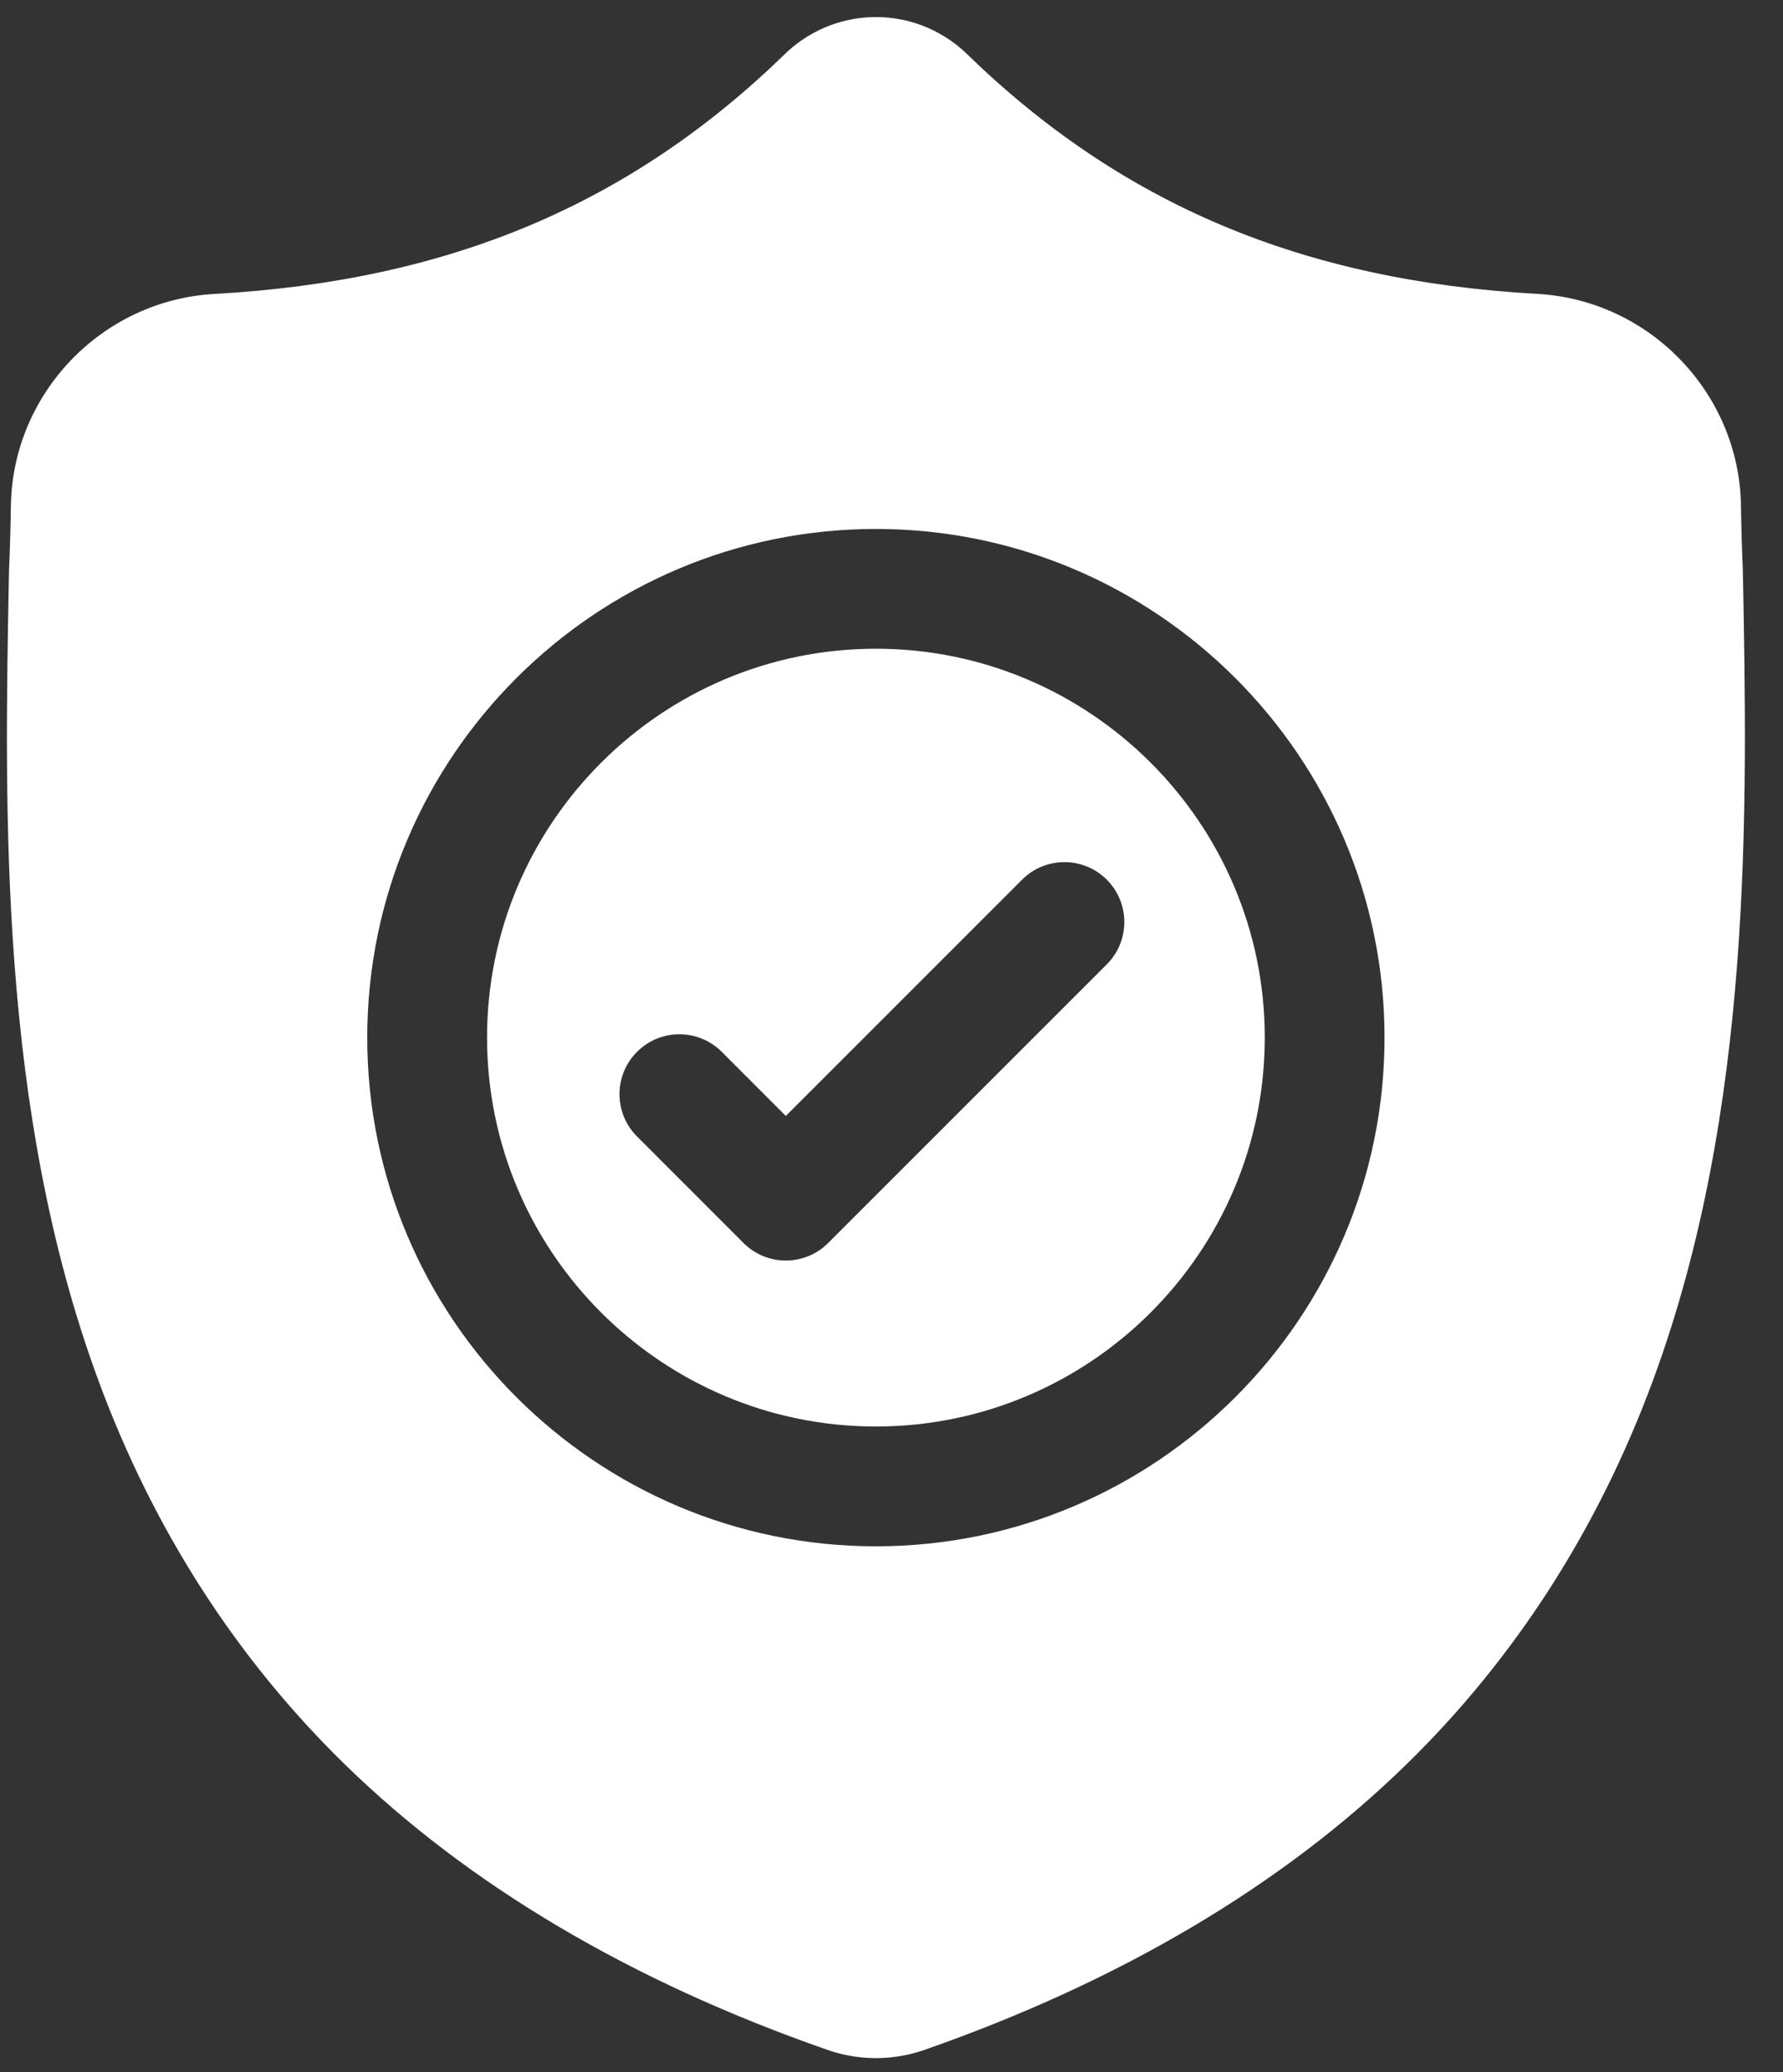 <svg viewBox="0 0 37 43" fill="none" xmlns="http://www.w3.org/2000/svg">
<rect x="0" y="0" width="37" height="43" fill="#333333" stroke="none"/>
<path d="M18.176 13.461C13.727 13.461 10.107 17.081 10.107 21.53C10.107 25.98 13.727 29.6 18.176 29.6C22.626 29.6 26.246 25.98 26.246 21.53C26.246 17.081 22.626 13.461 18.176 13.461ZM22.967 20.011L17.186 25.792C16.944 26.034 16.625 26.156 16.307 26.156C15.989 26.156 15.671 26.035 15.429 25.792L13.22 23.582C12.734 23.098 12.734 22.311 13.22 21.825C13.705 21.34 14.491 21.34 14.977 21.825L16.307 23.156L21.21 18.253C21.695 17.768 22.482 17.768 22.967 18.253C23.453 18.739 23.453 19.525 22.967 20.011Z" fill="white"/>
<path d="M36.167 11.845L36.166 11.812C36.148 11.405 36.135 10.975 36.128 10.496C36.093 8.161 34.237 6.229 31.901 6.098C27.032 5.827 23.265 4.239 20.046 1.102L20.019 1.075C18.969 0.113 17.385 0.113 16.335 1.075L16.308 1.102C13.089 4.239 9.322 5.827 4.452 6.099C2.117 6.229 0.261 8.161 0.226 10.496C0.219 10.972 0.206 11.402 0.188 11.812L0.186 11.889C0.091 16.854 -0.026 23.034 2.041 28.643C3.178 31.728 4.899 34.409 7.158 36.613C9.73 39.123 13.099 41.116 17.171 42.535C17.303 42.582 17.441 42.619 17.581 42.647C17.779 42.687 17.978 42.706 18.177 42.706C18.376 42.706 18.575 42.687 18.773 42.647C18.913 42.619 19.052 42.581 19.185 42.535C23.252 41.112 26.617 39.119 29.187 36.609C31.445 34.404 33.166 31.722 34.304 28.637C36.379 23.011 36.262 16.82 36.167 11.845ZM18.176 32.086C12.356 32.086 7.621 27.351 7.621 21.531C7.621 15.71 12.356 10.976 18.176 10.976C23.996 10.976 28.731 15.71 28.731 21.531C28.731 27.351 23.996 32.086 18.176 32.086Z" fill="white"/>
</svg>
